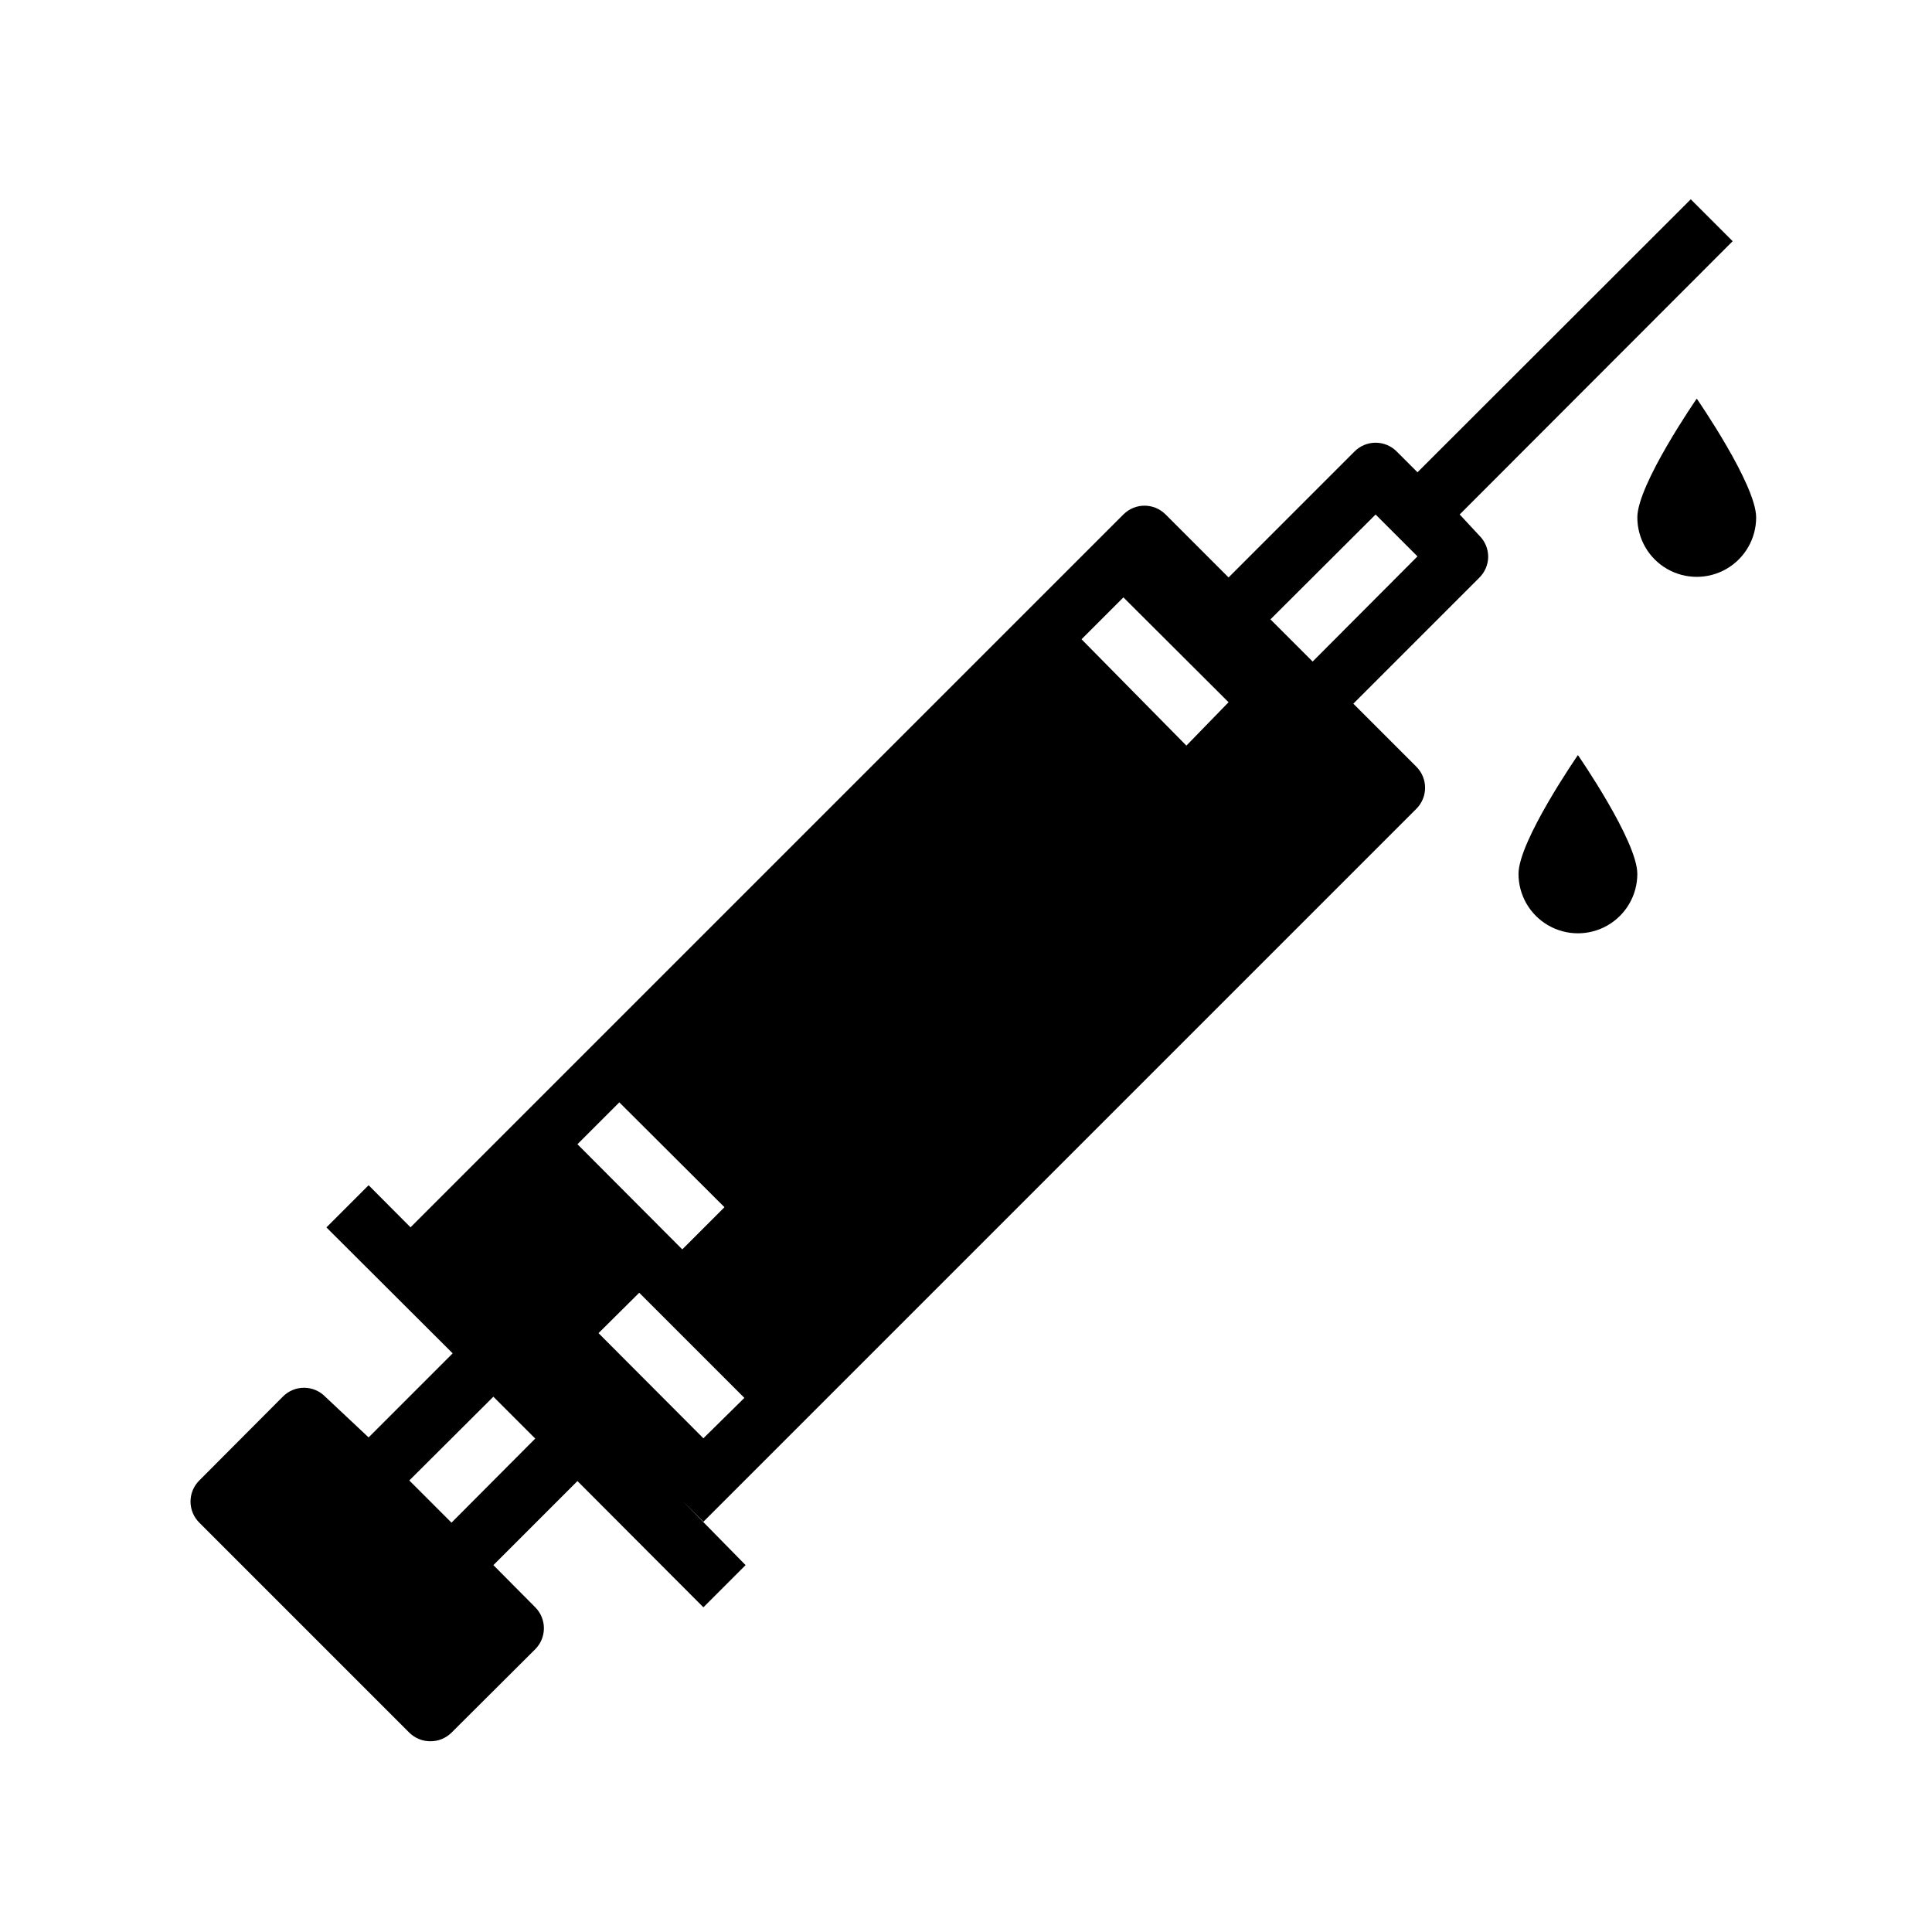 <?xml version="1.0" encoding="UTF-8"?>
<!-- Uploaded to: SVG Repo, www.svgrepo.com, Generator: SVG Repo Mixer Tools -->
<svg fill="#000000" width="800px" height="800px" version="1.1" viewBox="144 144 512 512" xmlns="http://www.w3.org/2000/svg">
 <g>
  <path d="m577.91 281.13c0 5.621 3 10.82 7.871 13.633s10.875 2.812 15.746 0c4.871-2.812 7.871-8.012 7.871-13.633 0-8.738-15.742-31.488-15.742-31.488-0.004 0-15.746 22.75-15.746 31.488z"/>
  <path d="m546.42 375.59c0 5.625 3 10.824 7.871 13.637 4.871 2.812 10.875 2.812 15.746 0s7.871-8.012 7.871-13.637c0-8.738-15.742-31.488-15.742-31.488s-15.746 22.75-15.746 31.488z"/>
  <path d="m530.83 280.34 72.344-72.422-11.102-11.102-72.422 72.344-5.512-5.512 0.004 0.004c-1.48-1.492-3.492-2.328-5.59-2.328-2.102 0-4.113 0.836-5.59 2.328l-33.379 33.379-16.688-16.691c-1.477-1.492-3.488-2.328-5.59-2.328-2.098 0-4.109 0.836-5.59 2.328l-188.93 188.93 5.59 5.59-16.688-16.766-11.18 11.18 33.457 33.379-22.277 22.277-11.492-10.789c-1.48-1.516-3.512-2.371-5.629-2.371-2.117 0-4.148 0.855-5.629 2.371l-22.121 22.199c-1.488 1.477-2.328 3.488-2.328 5.586 0 2.102 0.84 4.113 2.328 5.59l55.656 55.656c1.484 1.473 3.496 2.293 5.59 2.281 2.094 0.012 4.102-0.809 5.59-2.281l22.199-22.121c3.051-3.07 3.051-8.027 0-11.098l-11.098-11.18 22.277-22.277 33.379 33.457 11.18-11.18-16.773-17.082 5.59 5.59 188.93-188.93c1.488-1.477 2.328-3.488 2.328-5.59 0-2.098-0.84-4.109-2.328-5.59l-16.688-16.688 33.379-33.379h-0.004c1.504-1.473 2.352-3.484 2.363-5.586-0.012-2.106-0.859-4.117-2.363-5.59zm-267.18 267.18-11.18-11.18 22.277-22.199 11.098 11.098zm33.375-100.29 11.098-11.098 27.867 27.789-11.18 11.18zm33.379 77.934-27.789-27.867 10.785-10.707 27.867 27.867zm128-183.57-27.789-28.184 11.098-11.098 27.867 27.789zm33.457-22.277-11.18-11.18 27.867-27.789 11.098 11.098z"/>
 </g>
</svg>